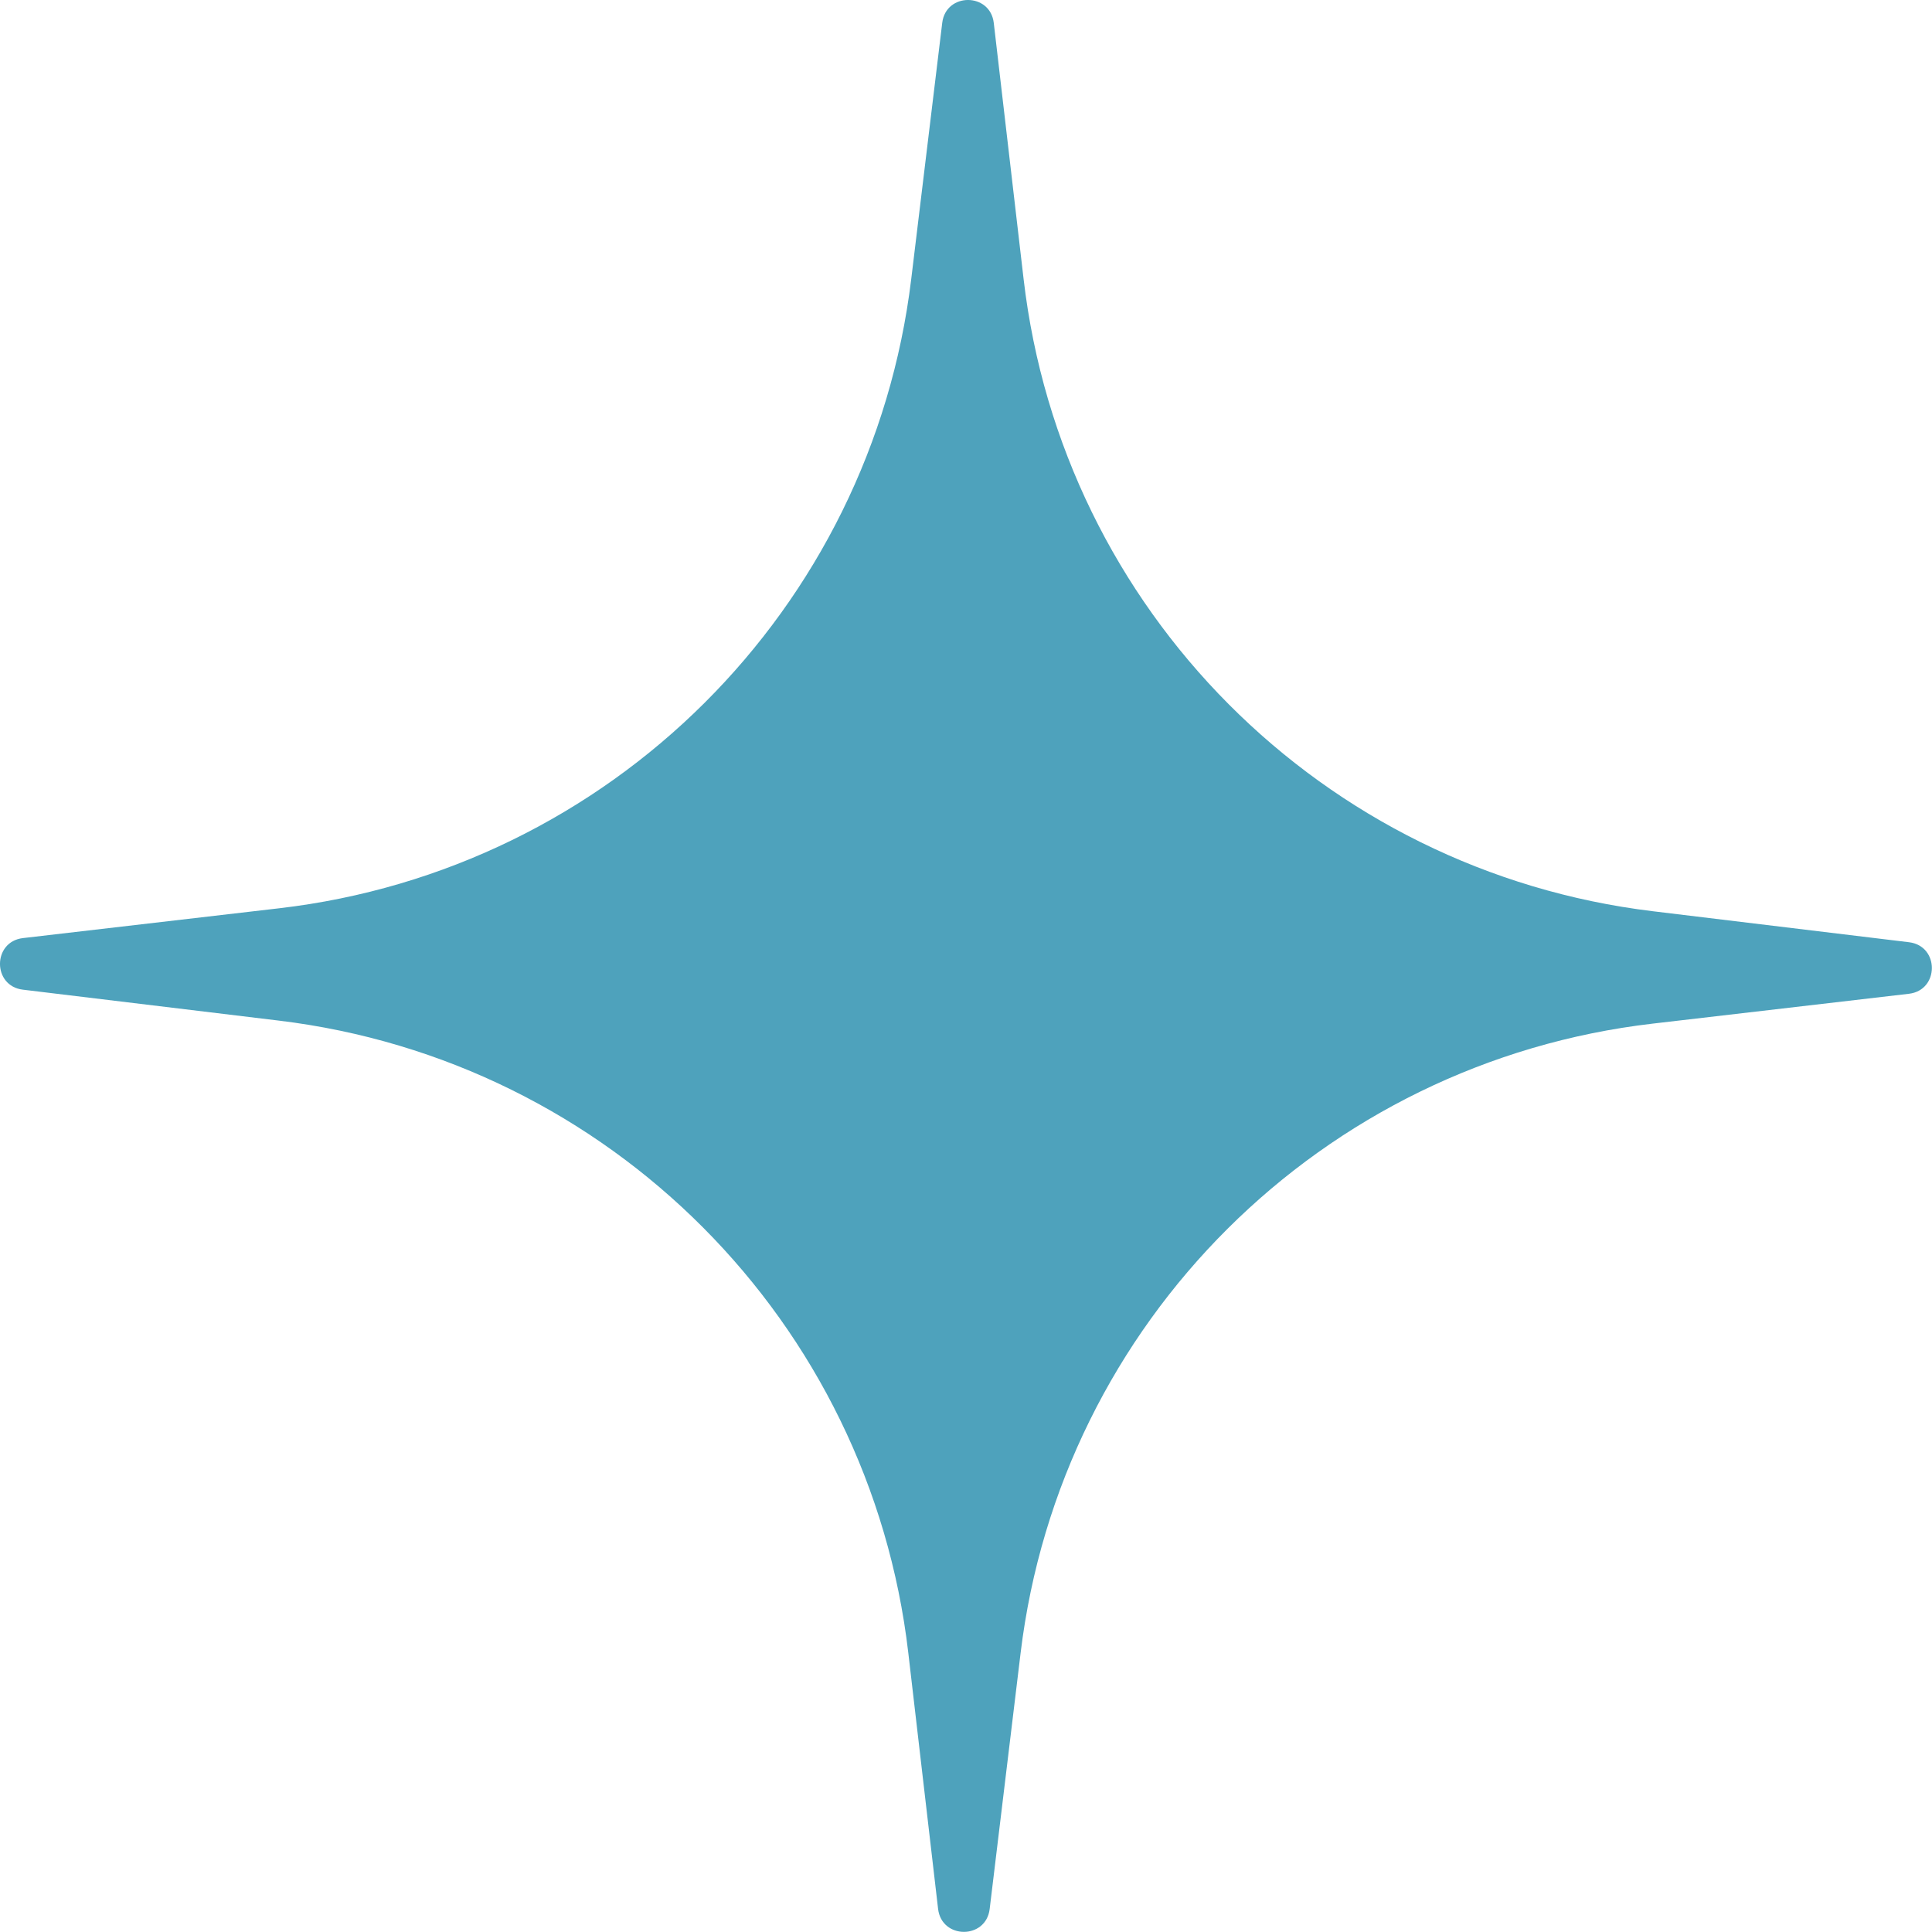 <?xml version="1.0" encoding="UTF-8"?> <svg xmlns="http://www.w3.org/2000/svg" width="56" height="56" viewBox="0 0 56 56" fill="none"> <path d="M55.334 27.311C56.219 27.418 56.216 28.702 55.331 28.805L47.905 29.67C38.316 30.786 30.741 38.328 29.583 47.912L28.686 55.334C28.579 56.219 27.295 56.216 27.191 55.331L26.327 47.905C25.21 38.316 17.668 30.741 8.084 29.583L0.662 28.686C-0.223 28.579 -0.22 27.295 0.665 27.191L8.091 26.327C17.68 25.21 25.255 17.668 26.413 8.084L27.311 0.662C27.418 -0.223 28.702 -0.22 28.805 0.665L29.67 8.091C30.786 17.68 38.328 25.255 47.912 26.413L55.334 27.311Z" fill="#4EA2BC"></path> </svg> 